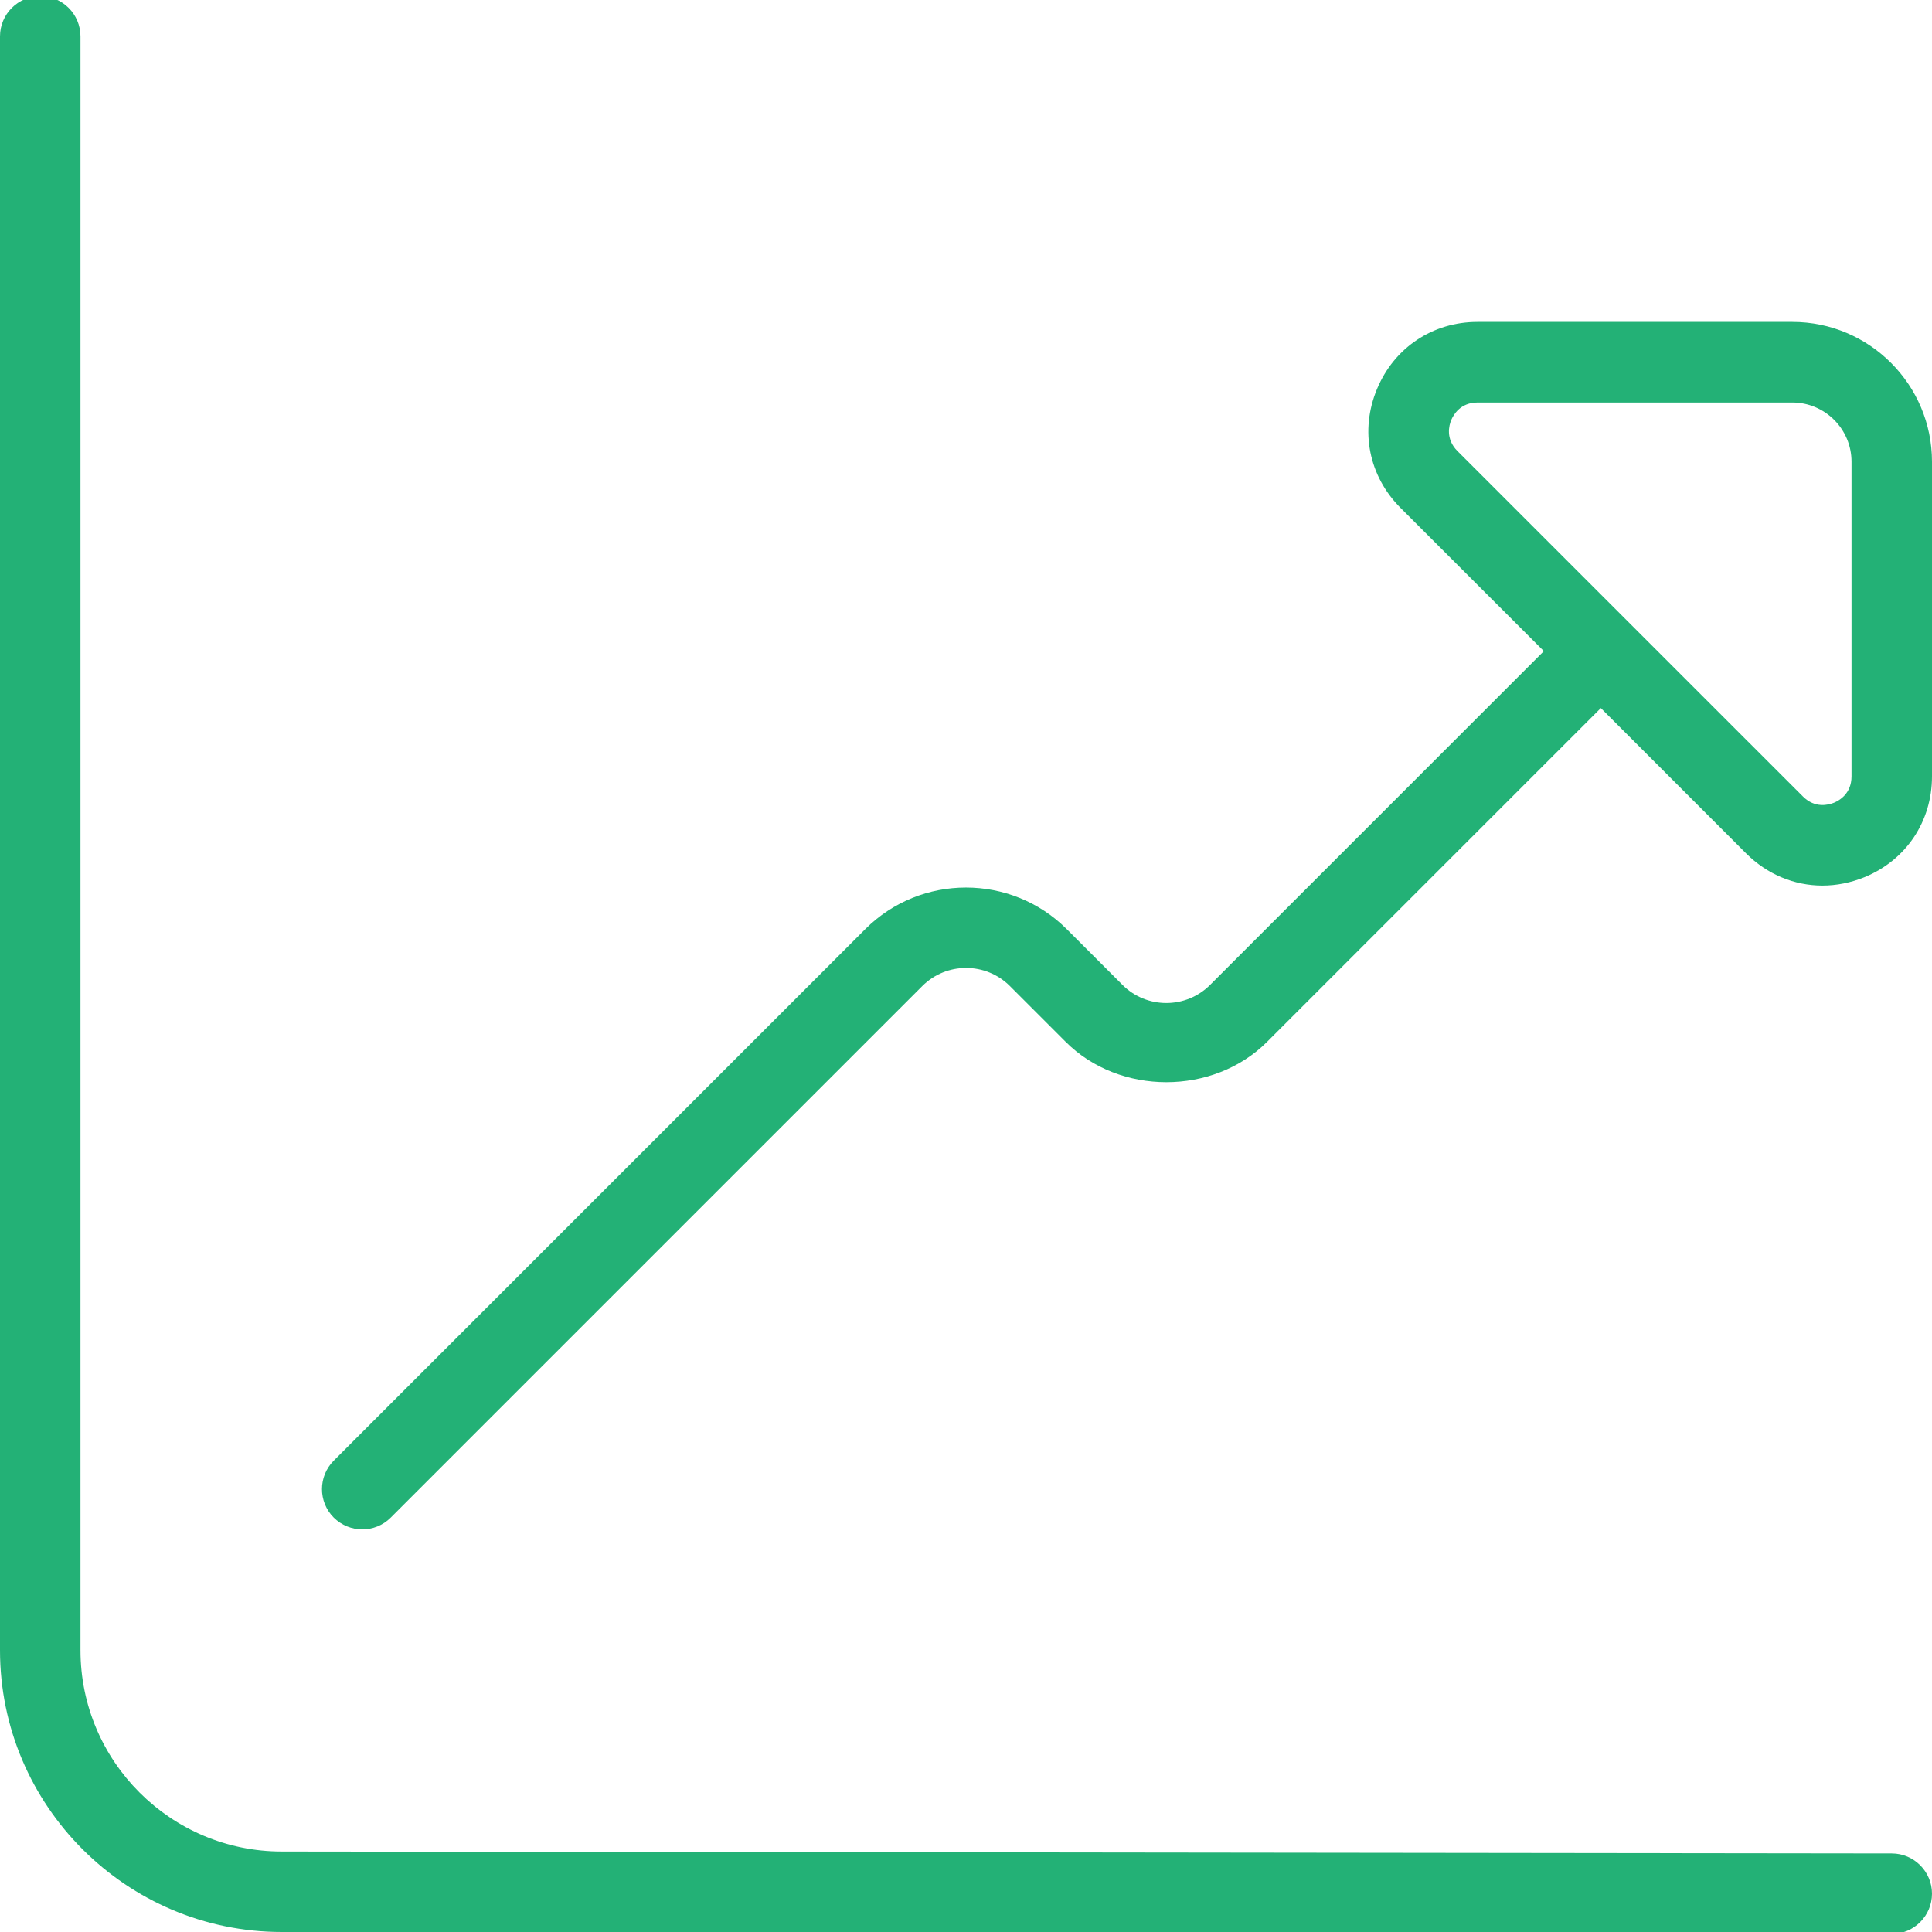 <svg width="32" height="32" viewBox="0 0 32 32" fill="none" xmlns="http://www.w3.org/2000/svg">
<g clip-path="url(#clip0_789_2948)">
<path d="M32 31.365C32 31.733 31.701 32.032 31.333 32.032L4.667 32C2.095 32 0 29.907 0 27.333V0.603C0 0.233 0.299 -0.064 0.667 -0.064C1.035 -0.064 1.333 0.235 1.333 0.603V27.333C1.333 29.171 2.829 30.667 4.667 30.667L31.333 30.699C31.701 30.699 32 30.999 32 31.365ZM32 7.647V12.86C32 13.604 31.573 14.243 30.887 14.527C30.656 14.621 30.419 14.668 30.185 14.668C29.721 14.668 29.271 14.484 28.921 14.135L26.515 11.728L20.987 17.256C20.096 18.147 18.541 18.147 17.651 17.256L16.727 16.332C16.327 15.932 15.676 15.932 15.276 16.332L6.472 25.136C6.341 25.267 6.171 25.331 6 25.331C5.829 25.331 5.659 25.265 5.528 25.136C5.268 24.876 5.268 24.453 5.528 24.193L14.332 15.389C15.251 14.471 16.748 14.471 17.668 15.389L18.592 16.313C18.992 16.713 19.643 16.713 20.043 16.313L25.571 10.785L23.197 8.412C22.671 7.885 22.521 7.133 22.807 6.445C23.092 5.757 23.731 5.332 24.473 5.332H29.687C30.963 5.332 32 6.371 32 7.647ZM30.667 7.647C30.667 7.107 30.227 6.667 29.687 6.667H24.473C24.189 6.667 24.075 6.869 24.037 6.957C24.001 7.044 23.939 7.269 24.14 7.471L29.863 13.193C30.063 13.393 30.288 13.332 30.376 13.296C30.464 13.26 30.667 13.145 30.667 12.86V7.647Z" fill="#23B176"/>
</g>
<defs>
<clipPath id="clip0_789_2948">
<rect width="32" height="32" fill="white"/>
</clipPath>
</defs>
</svg>
